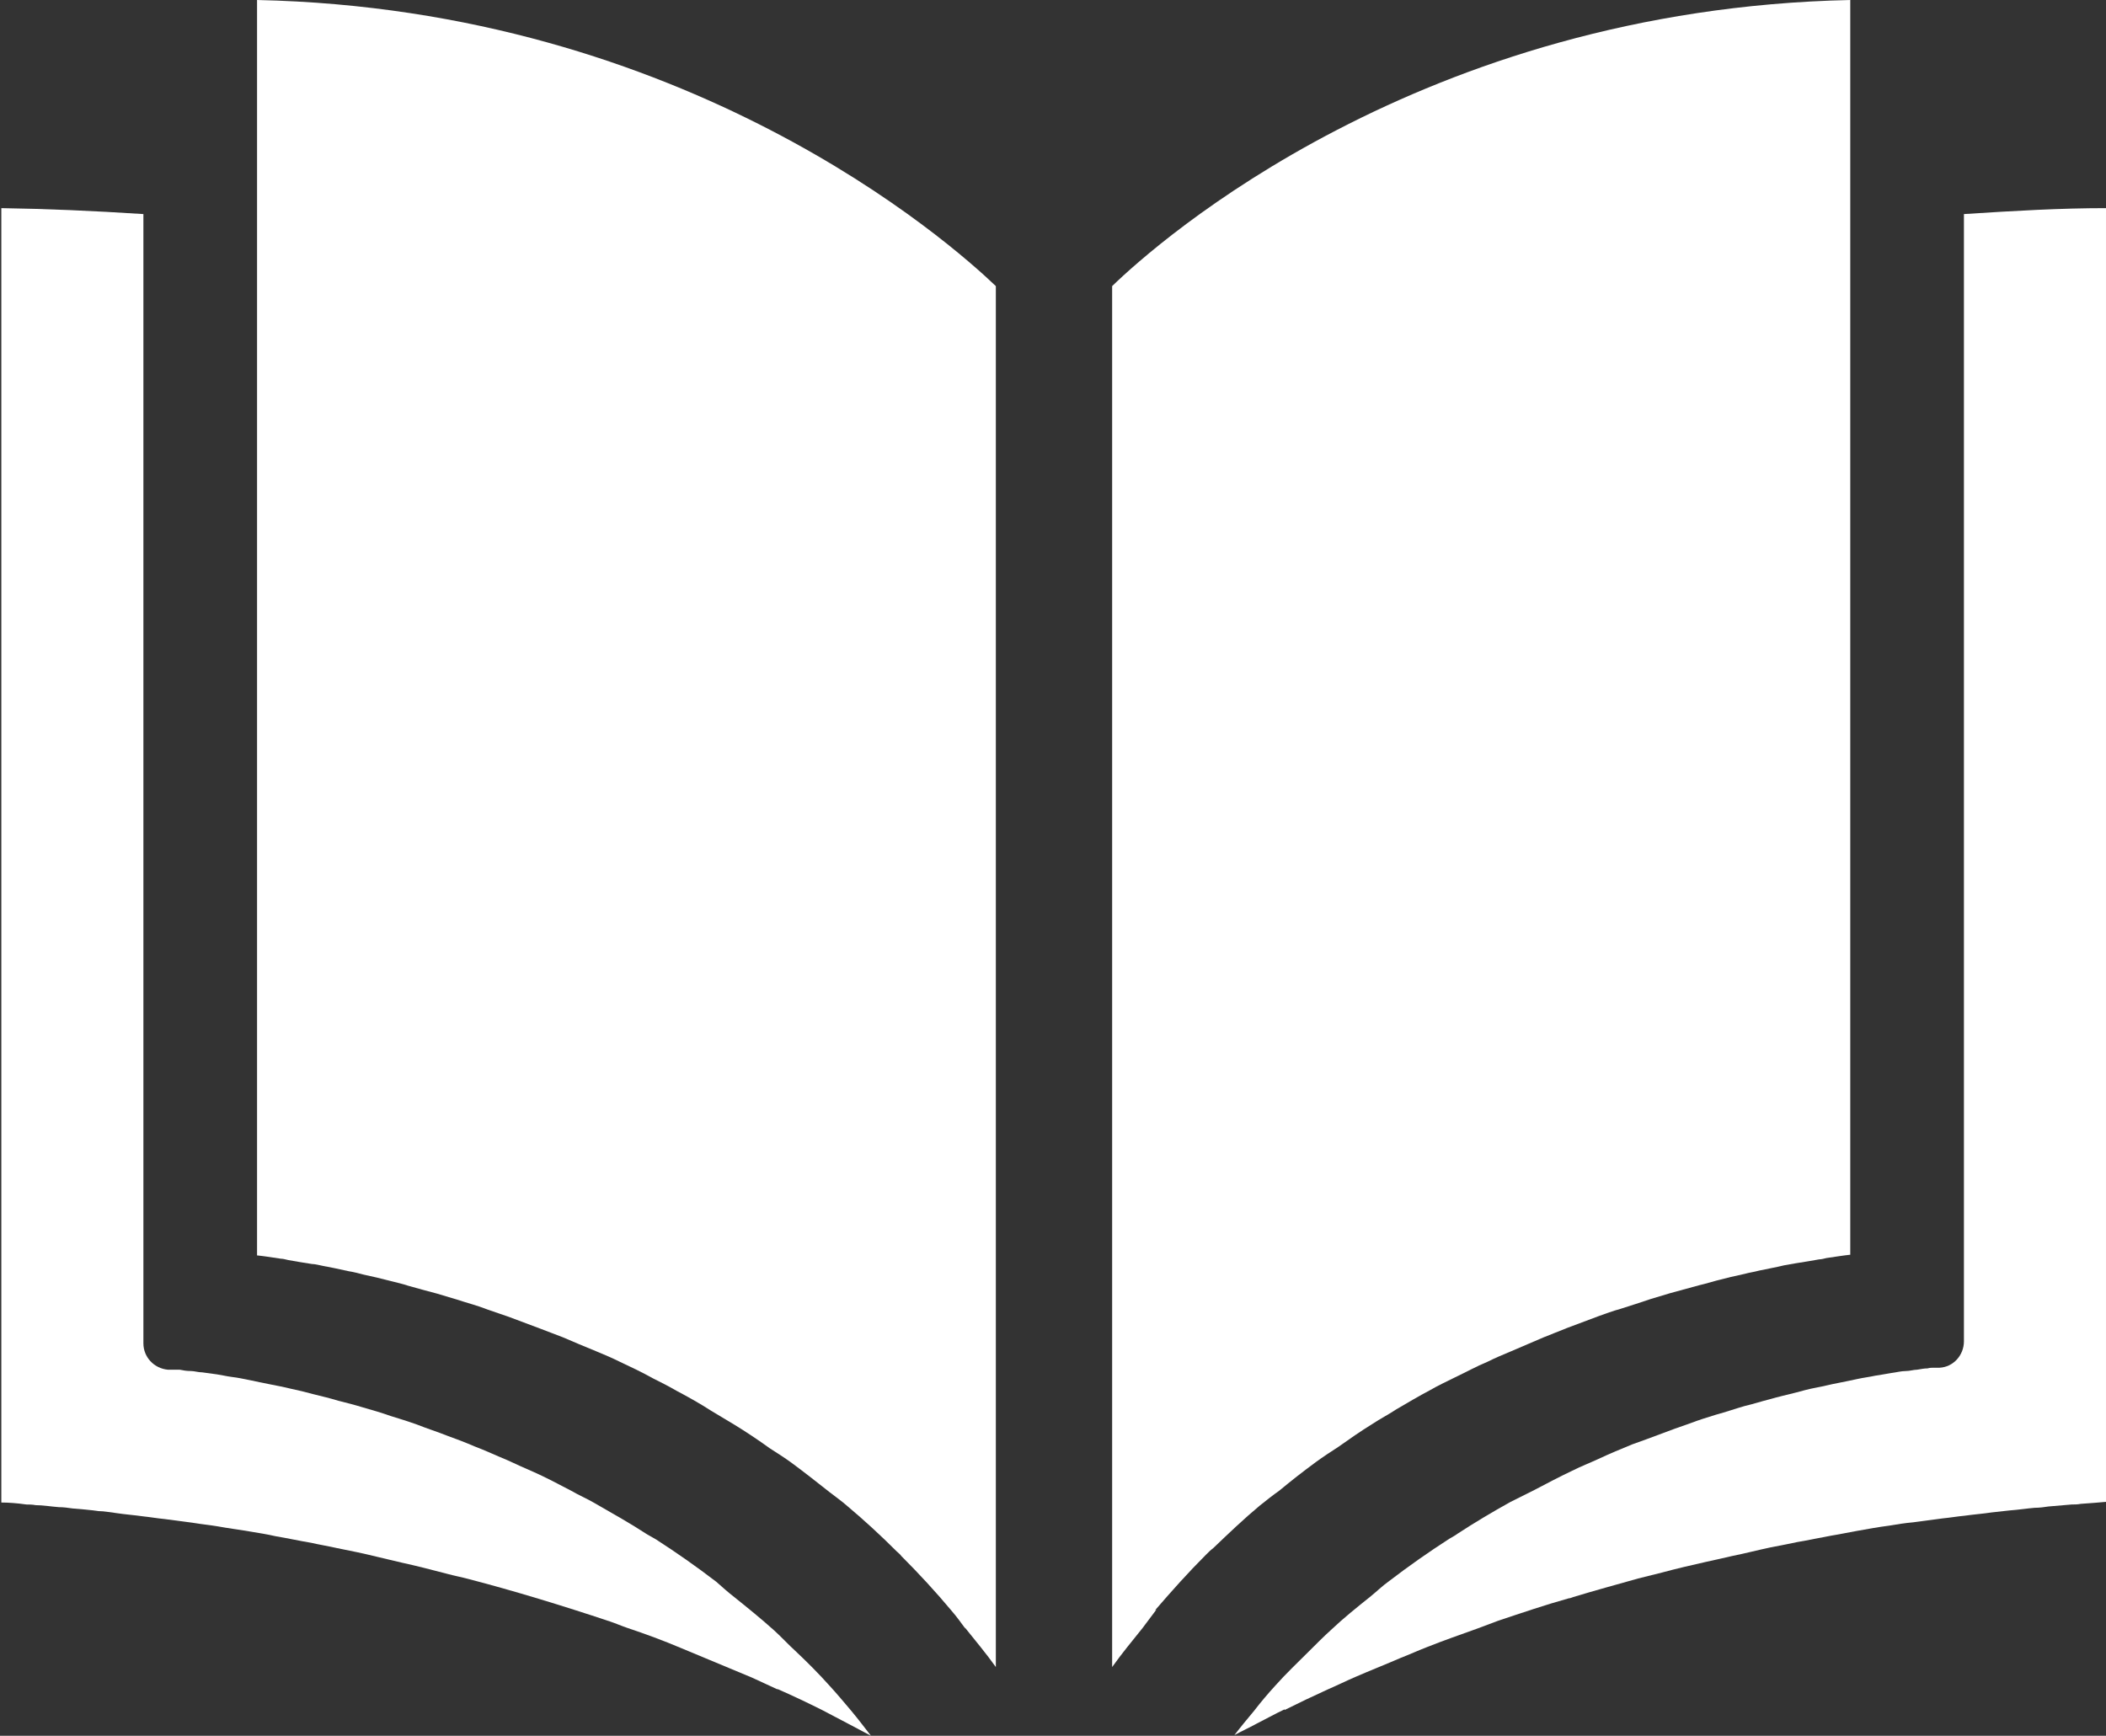 <?xml version="1.0" encoding="UTF-8"?><svg id="Layer_2" xmlns="http://www.w3.org/2000/svg" viewBox="0 0 31.87 26.27"><rect x="0" y="0" width="31.87" height="26.27" fill="#333333" stroke="none"/><defs><style>.cls-1{fill:#fff;}</style></defs><g id="Layer_1-2"><path class="cls-1" d="m19.44,25.88c.22-.11.43-.21.65-.31.14-.06.28-.13.42-.19.23-.1.46-.19.69-.29.13-.05.26-.11.39-.16.25-.1.51-.19.76-.28.11-.04.21-.08.32-.12.36-.12.71-.24,1.07-.34.02,0,.04-.01.07-.02.33-.1.66-.19.98-.28.12-.03.24-.06.36-.09.22-.06.44-.11.66-.16.14-.03.27-.06.4-.09.2-.04.39-.09.58-.13.14-.03.27-.05.4-.08.18-.03.36-.07.53-.1.13-.02.26-.05.38-.07.17-.03.33-.06.49-.08.12-.02.24-.04.36-.05.15-.02.3-.04.45-.06.11-.01.22-.03.33-.04.14-.02.28-.03.41-.05.09-.01.18-.02.27-.03.14-.01.26-.03.38-.04.07,0,.15-.01.21-.02.13-.01.24-.02.35-.03.04,0,.09,0,.14-.01.15-.01.27-.02.38-.03V3.15c-.69,0-1.38.04-2.15.09v17.06c0,.21-.16.39-.37.4,0,0-.04,0-.09,0-.02,0-.06,0-.09.01-.05,0-.1.01-.16.02-.05,0-.11.02-.17.02-.07,0-.14.02-.22.03-.07.01-.16.03-.24.04-.09.02-.18.03-.27.05-.09.02-.19.04-.29.06-.11.02-.22.05-.33.07-.11.02-.22.05-.33.08-.12.03-.25.06-.39.1-.12.03-.24.07-.37.1-.14.04-.28.09-.43.13-.13.04-.26.08-.39.13-.15.05-.31.11-.47.17-.13.05-.27.1-.41.15-.17.07-.34.14-.51.22-.13.06-.26.11-.4.18-.19.09-.38.19-.57.29-.12.06-.24.12-.36.18-.27.15-.54.31-.8.48-.04.03-.08.05-.13.08-.31.2-.61.41-.91.64-.1.07-.19.16-.29.24-.2.16-.4.32-.59.5-.11.1-.22.21-.33.32-.17.17-.35.34-.51.52-.11.12-.22.25-.32.38-.1.12-.2.24-.3.37.11-.06.22-.11.33-.17.14-.07.28-.15.43-.22Z"/><path class="cls-1" d="m17.48,24.37c.25-.29.5-.57.77-.84.04-.04.07-.07.11-.1.23-.22.46-.44.7-.64.1-.08.2-.16.3-.23.18-.15.36-.29.55-.43.11-.08.23-.16.34-.23.17-.12.34-.24.52-.35.12-.08.24-.14.36-.22.17-.1.34-.2.51-.29.12-.07.25-.13.37-.19.17-.08.33-.17.5-.24.12-.06.24-.11.36-.16.16-.07.33-.14.49-.21.12-.05.23-.09.35-.14.16-.06.32-.12.48-.18.11-.04.22-.08.33-.11.16-.05.31-.1.46-.15.1-.03.2-.06.3-.09.15-.04.29-.08.44-.12.09-.02.18-.05.26-.07.15-.04.28-.07.42-.1.07-.02.15-.03.22-.05.14-.03.26-.05.38-.08.06-.01.12-.02.17-.03.13-.02.25-.04.36-.06.03,0,.07-.01.11-.02.14-.02.26-.04.36-.05V0c-6.51.14-10.48,3.66-11.17,4.33v20.9c.15-.21.3-.39.46-.59.07-.09.14-.19.21-.28Z"/><path class="cls-1" d="m11.76,25.56c.23.1.46.21.68.32.13.07.27.14.4.21.11.06.23.12.34.18-.1-.13-.2-.26-.3-.38-.11-.13-.21-.25-.32-.37-.17-.19-.34-.36-.52-.53-.11-.1-.21-.21-.32-.31-.2-.18-.41-.35-.61-.51-.09-.07-.18-.15-.27-.23-.3-.23-.6-.44-.91-.64-.05-.03-.09-.05-.14-.08-.26-.17-.53-.32-.79-.47-.12-.07-.24-.12-.36-.19-.19-.1-.38-.2-.56-.28-.14-.06-.27-.12-.4-.18-.17-.07-.34-.15-.5-.21-.14-.06-.27-.11-.41-.16-.15-.06-.31-.11-.46-.17-.14-.05-.27-.09-.4-.13-.14-.05-.28-.09-.42-.13-.13-.04-.25-.07-.37-.1-.13-.04-.26-.07-.38-.1-.11-.03-.23-.06-.33-.08-.12-.03-.23-.05-.33-.07-.1-.02-.2-.04-.29-.06-.1-.02-.19-.04-.28-.05-.08-.01-.16-.03-.23-.04-.08-.01-.15-.02-.22-.03-.06,0-.12-.02-.17-.02-.07,0-.12-.01-.17-.02-.02,0-.06,0-.08,0-.05,0-.09,0-.1,0-.21-.02-.37-.19-.37-.4V3.24c-.77-.05-1.47-.08-2.15-.09v19.59c.11,0,.24.01.38.03.04,0,.09,0,.14.01.11,0,.22.02.35.03.07,0,.14.01.21.02.12.01.25.02.39.04.09,0,.18.02.27.03.13.02.27.03.41.05.1.01.21.03.32.04.15.02.3.04.45.06.12.02.23.03.35.05.16.03.33.05.5.08.12.02.25.04.38.07.18.03.36.07.54.1.13.03.26.05.39.08.2.04.4.08.6.13.13.03.25.06.38.09.23.05.46.11.69.17.11.03.22.05.33.08.69.18,1.41.4,2.13.64.09.03.18.07.27.1.27.09.54.19.8.3.12.05.24.1.36.15.24.1.48.2.72.3.13.06.26.12.39.18Z"/><path class="cls-1" d="m14.6,24.63c.16.2.32.39.47.6V4.33C14.37,3.66,10.39.14,3.89,0v19c.1.01.23.03.36.05.03,0,.07.01.11.02.11.02.23.04.36.06.05,0,.12.02.17.03.12.02.25.05.39.08.07.01.14.03.22.05.14.03.27.06.42.1.08.02.17.04.26.07.14.04.29.08.44.12.1.03.2.06.3.09.15.05.31.09.46.15.11.04.21.07.32.11.16.06.32.12.48.18.11.04.23.09.34.13.16.07.33.14.5.21.12.05.24.1.36.16.17.08.34.16.5.25.12.06.24.12.36.19.17.09.35.19.52.3.12.07.23.14.35.21.18.11.36.23.54.36.11.07.22.14.33.22.19.14.38.29.57.44.09.07.19.14.28.22.25.21.5.44.74.68.02.02.05.04.07.07.26.26.52.54.77.84.07.08.14.18.2.26Z"/></g></svg>